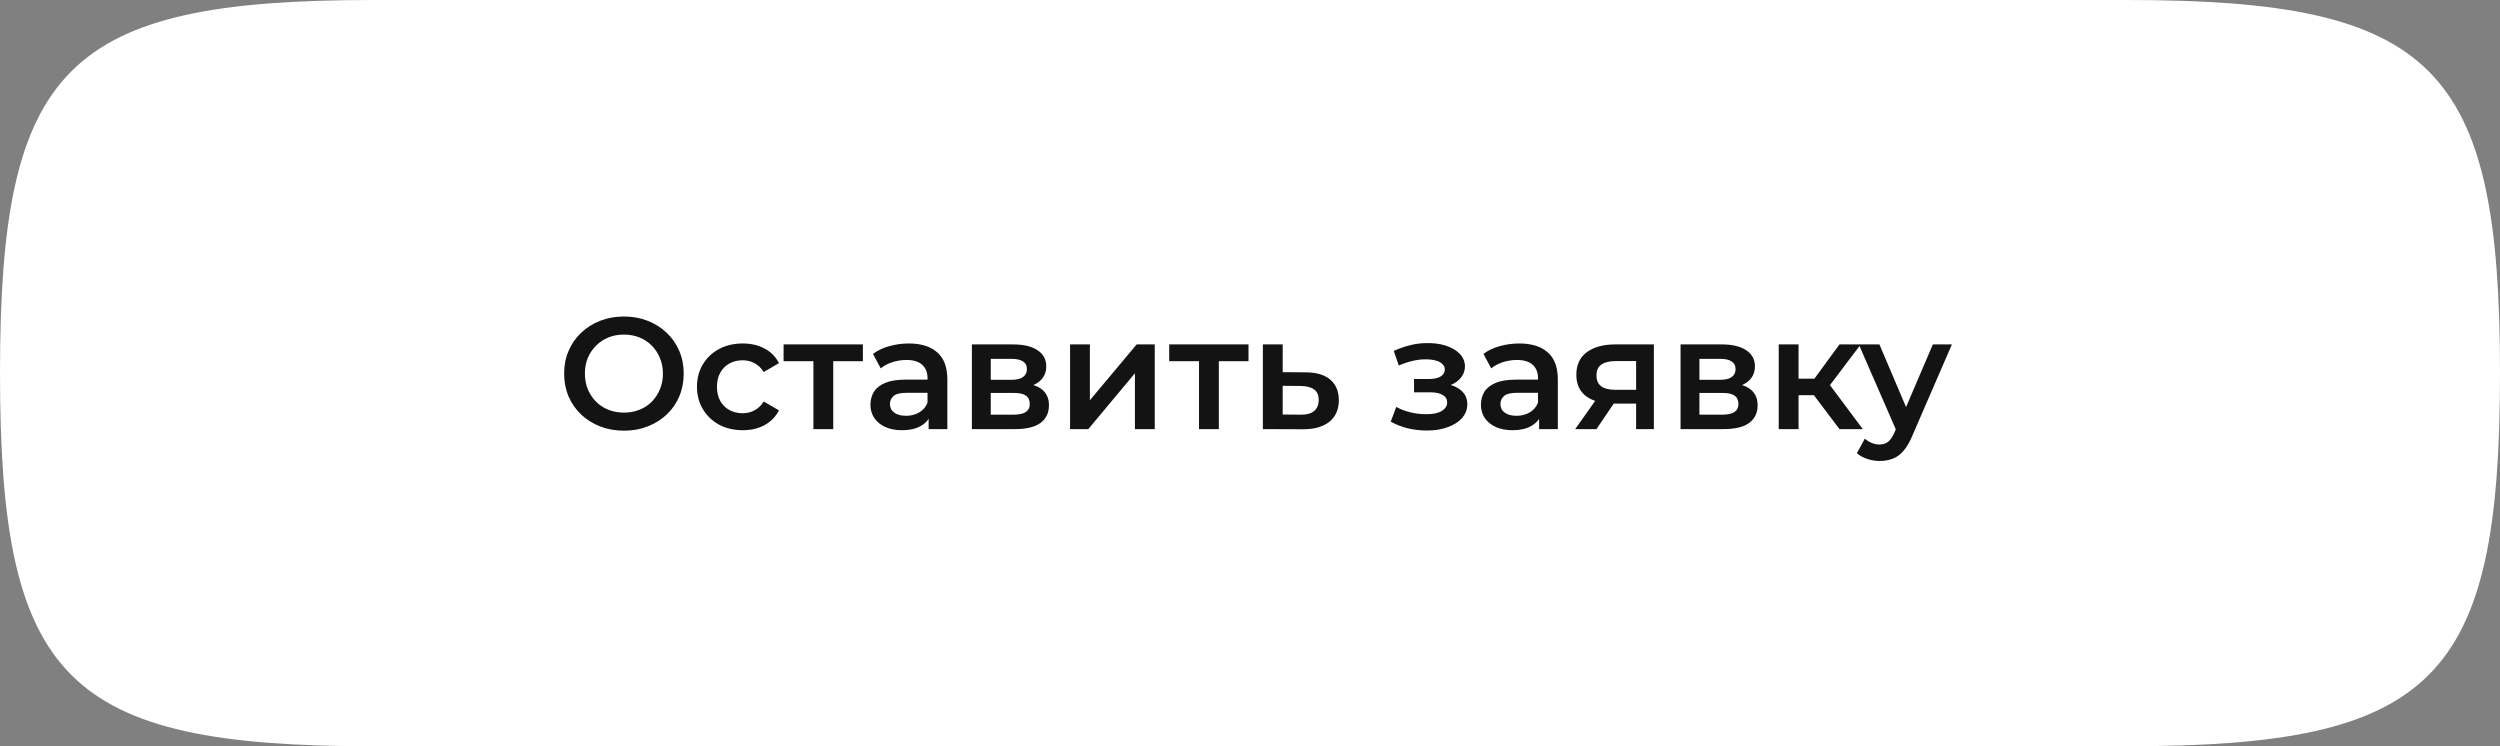 <?xml version="1.0" encoding="UTF-8"?> <svg xmlns="http://www.w3.org/2000/svg" width="268" height="80" viewBox="0 0 268 80" fill="none"><rect x="0" y="0" width="268" height="80" fill="#808080" stroke="none"/> <path d="M0 40C0 7.06 7.06 0 40 0H228C260.94 0 268 7.06 268 40C268 72.94 260.94 80 228 80H40C7.06 80 0 72.94 0 40Z" fill="white"></path> <path d="M66.901 46.17C65.972 46.17 65.116 46.017 64.334 45.711C63.552 45.405 62.872 44.98 62.294 44.436C61.716 43.881 61.268 43.235 60.951 42.498C60.634 41.75 60.475 40.934 60.475 40.05C60.475 39.166 60.634 38.356 60.951 37.619C61.268 36.871 61.716 36.225 62.294 35.681C62.872 35.126 63.552 34.695 64.334 34.389C65.116 34.083 65.966 33.93 66.884 33.93C67.813 33.93 68.663 34.083 69.434 34.389C70.216 34.695 70.896 35.126 71.474 35.681C72.052 36.225 72.5 36.871 72.817 37.619C73.134 38.356 73.293 39.166 73.293 40.05C73.293 40.934 73.134 41.75 72.817 42.498C72.5 43.246 72.052 43.892 71.474 44.436C70.896 44.98 70.216 45.405 69.434 45.711C68.663 46.017 67.819 46.17 66.901 46.17ZM66.884 44.232C67.485 44.232 68.04 44.13 68.55 43.926C69.06 43.722 69.502 43.433 69.876 43.059C70.25 42.674 70.539 42.232 70.743 41.733C70.958 41.223 71.066 40.662 71.066 40.05C71.066 39.438 70.958 38.883 70.743 38.384C70.539 37.874 70.25 37.432 69.876 37.058C69.502 36.673 69.06 36.378 68.55 36.174C68.04 35.97 67.485 35.868 66.884 35.868C66.283 35.868 65.728 35.97 65.218 36.174C64.719 36.378 64.277 36.673 63.892 37.058C63.518 37.432 63.223 37.874 63.008 38.384C62.804 38.883 62.702 39.438 62.702 40.05C62.702 40.651 62.804 41.206 63.008 41.716C63.223 42.226 63.518 42.674 63.892 43.059C64.266 43.433 64.708 43.722 65.218 43.926C65.728 44.13 66.283 44.232 66.884 44.232ZM79.629 46.119C78.677 46.119 77.827 45.921 77.079 45.524C76.343 45.116 75.765 44.561 75.345 43.858C74.926 43.155 74.716 42.356 74.716 41.461C74.716 40.554 74.926 39.755 75.345 39.064C75.765 38.361 76.343 37.812 77.079 37.415C77.827 37.018 78.677 36.82 79.629 36.82C80.513 36.82 81.29 37.001 81.958 37.364C82.638 37.715 83.154 38.237 83.505 38.928L81.873 39.88C81.601 39.449 81.267 39.132 80.87 38.928C80.485 38.724 80.066 38.622 79.612 38.622C79.091 38.622 78.621 38.735 78.201 38.962C77.782 39.189 77.453 39.517 77.215 39.948C76.977 40.367 76.858 40.872 76.858 41.461C76.858 42.05 76.977 42.56 77.215 42.991C77.453 43.41 77.782 43.733 78.201 43.96C78.621 44.187 79.091 44.3 79.612 44.3C80.066 44.3 80.485 44.198 80.87 43.994C81.267 43.79 81.601 43.473 81.873 43.042L83.505 43.994C83.154 44.674 82.638 45.201 81.958 45.575C81.29 45.938 80.513 46.119 79.629 46.119ZM87.197 46V38.214L87.69 38.724H84.001V36.922H92.501V38.724H88.829L89.322 38.214V46H87.197ZM99.55 46V44.164L99.431 43.773V40.56C99.431 39.937 99.244 39.455 98.87 39.115C98.496 38.764 97.93 38.588 97.17 38.588C96.66 38.588 96.156 38.667 95.657 38.826C95.17 38.985 94.756 39.206 94.416 39.489L93.583 37.942C94.071 37.568 94.649 37.29 95.317 37.109C95.997 36.916 96.7 36.82 97.425 36.82C98.74 36.82 99.754 37.137 100.468 37.772C101.194 38.395 101.556 39.364 101.556 40.679V46H99.55ZM96.694 46.119C96.014 46.119 95.419 46.006 94.909 45.779C94.399 45.541 94.003 45.218 93.719 44.81C93.447 44.391 93.311 43.92 93.311 43.399C93.311 42.889 93.43 42.43 93.668 42.022C93.918 41.614 94.32 41.291 94.875 41.053C95.431 40.815 96.167 40.696 97.085 40.696H99.72V42.107H97.238C96.513 42.107 96.026 42.226 95.776 42.464C95.527 42.691 95.402 42.974 95.402 43.314C95.402 43.699 95.555 44.005 95.861 44.232C96.167 44.459 96.592 44.572 97.136 44.572C97.658 44.572 98.122 44.453 98.53 44.215C98.95 43.977 99.25 43.626 99.431 43.161L99.788 44.436C99.584 44.969 99.216 45.382 98.683 45.677C98.162 45.972 97.499 46.119 96.694 46.119ZM104.186 46V36.922H108.623C109.722 36.922 110.583 37.126 111.207 37.534C111.841 37.942 112.159 38.52 112.159 39.268C112.159 40.005 111.864 40.583 111.275 41.002C110.685 41.41 109.903 41.614 108.929 41.614L109.184 41.087C110.283 41.087 111.099 41.291 111.632 41.699C112.176 42.096 112.448 42.679 112.448 43.45C112.448 44.255 112.147 44.884 111.547 45.337C110.946 45.779 110.034 46 108.81 46H104.186ZM106.209 44.453H108.64C109.218 44.453 109.654 44.362 109.949 44.181C110.243 43.988 110.391 43.699 110.391 43.314C110.391 42.906 110.255 42.606 109.983 42.413C109.711 42.22 109.286 42.124 108.708 42.124H106.209V44.453ZM106.209 40.713H108.436C108.98 40.713 109.388 40.617 109.66 40.424C109.943 40.22 110.085 39.937 110.085 39.574C110.085 39.2 109.943 38.922 109.66 38.741C109.388 38.56 108.98 38.469 108.436 38.469H106.209V40.713ZM114.711 46V36.922H116.836V42.906L121.851 36.922H123.789V46H121.664V40.016L116.666 46H114.711ZM128.535 46V38.214L129.028 38.724H125.339V36.922H133.839V38.724H130.167L130.66 38.214V46H128.535ZM139.936 39.914C141.103 39.914 141.993 40.175 142.605 40.696C143.217 41.217 143.523 41.954 143.523 42.906C143.523 43.892 143.183 44.663 142.503 45.218C141.823 45.762 140.865 46.028 139.63 46.017L135.38 46V36.922H137.505V39.897L139.936 39.914ZM139.443 44.453C140.066 44.464 140.542 44.334 140.871 44.062C141.2 43.79 141.364 43.393 141.364 42.872C141.364 42.351 141.2 41.977 140.871 41.75C140.554 41.512 140.078 41.387 139.443 41.376L137.505 41.359V44.436L139.443 44.453ZM152.962 46.153C153.801 46.153 154.543 46.034 155.189 45.796C155.846 45.558 156.362 45.229 156.736 44.81C157.11 44.379 157.297 43.886 157.297 43.331C157.297 42.64 157.008 42.096 156.43 41.699C155.852 41.291 155.059 41.087 154.05 41.087L153.982 41.546C154.571 41.546 155.093 41.45 155.546 41.257C156.011 41.064 156.373 40.798 156.634 40.458C156.906 40.107 157.042 39.716 157.042 39.285C157.042 38.764 156.855 38.31 156.481 37.925C156.107 37.54 155.597 37.245 154.951 37.041C154.305 36.837 153.568 36.752 152.741 36.786C152.197 36.797 151.647 36.877 151.092 37.024C150.548 37.16 149.987 37.358 149.409 37.619L149.953 39.183C150.452 38.968 150.939 38.803 151.415 38.69C151.902 38.577 152.373 38.52 152.826 38.52C153.257 38.52 153.625 38.565 153.931 38.656C154.237 38.735 154.469 38.86 154.628 39.03C154.798 39.189 154.883 39.376 154.883 39.591C154.883 39.806 154.815 39.993 154.679 40.152C154.543 40.311 154.345 40.43 154.084 40.509C153.835 40.588 153.529 40.628 153.166 40.628H151.585V42.056H153.336C153.914 42.056 154.356 42.152 154.662 42.345C154.979 42.526 155.138 42.798 155.138 43.161C155.138 43.41 155.042 43.631 154.849 43.824C154.668 44.017 154.407 44.164 154.067 44.266C153.727 44.357 153.319 44.402 152.843 44.402C152.288 44.402 151.732 44.334 151.177 44.198C150.622 44.062 150.123 43.869 149.681 43.62L149.086 45.201C149.63 45.507 150.236 45.745 150.905 45.915C151.585 46.074 152.271 46.153 152.962 46.153ZM164.994 46V44.164L164.875 43.773V40.56C164.875 39.937 164.688 39.455 164.314 39.115C163.94 38.764 163.373 38.588 162.614 38.588C162.104 38.588 161.599 38.667 161.101 38.826C160.613 38.985 160.2 39.206 159.86 39.489L159.027 37.942C159.514 37.568 160.092 37.29 160.761 37.109C161.441 36.916 162.143 36.82 162.869 36.82C164.183 36.82 165.198 37.137 165.912 37.772C166.637 38.395 167 39.364 167 40.679V46H164.994ZM162.138 46.119C161.458 46.119 160.863 46.006 160.353 45.779C159.843 45.541 159.446 45.218 159.163 44.81C158.891 44.391 158.755 43.92 158.755 43.399C158.755 42.889 158.874 42.43 159.112 42.022C159.361 41.614 159.763 41.291 160.319 41.053C160.874 40.815 161.611 40.696 162.529 40.696H165.164V42.107H162.682C161.956 42.107 161.469 42.226 161.22 42.464C160.97 42.691 160.846 42.974 160.846 43.314C160.846 43.699 160.999 44.005 161.305 44.232C161.611 44.459 162.036 44.572 162.58 44.572C163.101 44.572 163.566 44.453 163.974 44.215C164.393 43.977 164.693 43.626 164.875 43.161L165.232 44.436C165.028 44.969 164.659 45.382 164.127 45.677C163.605 45.972 162.942 46.119 162.138 46.119ZM175.392 46V42.906L175.698 43.263H172.978C171.732 43.263 170.751 43.002 170.037 42.481C169.335 41.948 168.983 41.183 168.983 40.186C168.983 39.121 169.357 38.31 170.105 37.755C170.865 37.2 171.873 36.922 173.131 36.922H177.296V46H175.392ZM168.864 46L171.312 42.532H173.488L171.142 46H168.864ZM175.392 42.226V38.146L175.698 38.707H173.199C172.542 38.707 172.032 38.832 171.669 39.081C171.318 39.319 171.142 39.71 171.142 40.254C171.142 41.274 171.805 41.784 173.131 41.784H175.698L175.392 42.226ZM180.155 46V36.922H184.592C185.691 36.922 186.552 37.126 187.176 37.534C187.81 37.942 188.128 38.52 188.128 39.268C188.128 40.005 187.833 40.583 187.244 41.002C186.654 41.41 185.872 41.614 184.898 41.614L185.153 41.087C186.252 41.087 187.068 41.291 187.601 41.699C188.145 42.096 188.417 42.679 188.417 43.45C188.417 44.255 188.116 44.884 187.516 45.337C186.915 45.779 186.003 46 184.779 46H180.155ZM182.178 44.453H184.609C185.187 44.453 185.623 44.362 185.918 44.181C186.212 43.988 186.36 43.699 186.36 43.314C186.36 42.906 186.224 42.606 185.952 42.413C185.68 42.22 185.255 42.124 184.677 42.124H182.178V44.453ZM182.178 40.713H184.405C184.949 40.713 185.357 40.617 185.629 40.424C185.912 40.22 186.054 39.937 186.054 39.574C186.054 39.2 185.912 38.922 185.629 38.741C185.357 38.56 184.949 38.469 184.405 38.469H182.178V40.713ZM197.191 46L193.91 41.648L195.644 40.577L199.69 46H197.191ZM190.68 46V36.922H192.805V46H190.68ZM192.176 42.362V40.594H195.253V42.362H192.176ZM195.848 41.716L193.859 41.478L197.191 36.922H199.469L195.848 41.716ZM201.49 49.417C201.048 49.417 200.606 49.343 200.164 49.196C199.722 49.049 199.354 48.845 199.059 48.584L199.909 47.02C200.124 47.213 200.368 47.366 200.64 47.479C200.912 47.592 201.19 47.649 201.473 47.649C201.858 47.649 202.17 47.553 202.408 47.36C202.646 47.167 202.867 46.844 203.071 46.391L203.598 45.201L203.768 44.946L207.202 36.922H209.242L204.992 46.731C204.709 47.411 204.391 47.949 204.04 48.346C203.7 48.743 203.315 49.02 202.884 49.179C202.465 49.338 202 49.417 201.49 49.417ZM203.36 46.323L199.263 36.922H201.473L204.805 44.759L203.36 46.323Z" fill="#131313"></path> </svg> 